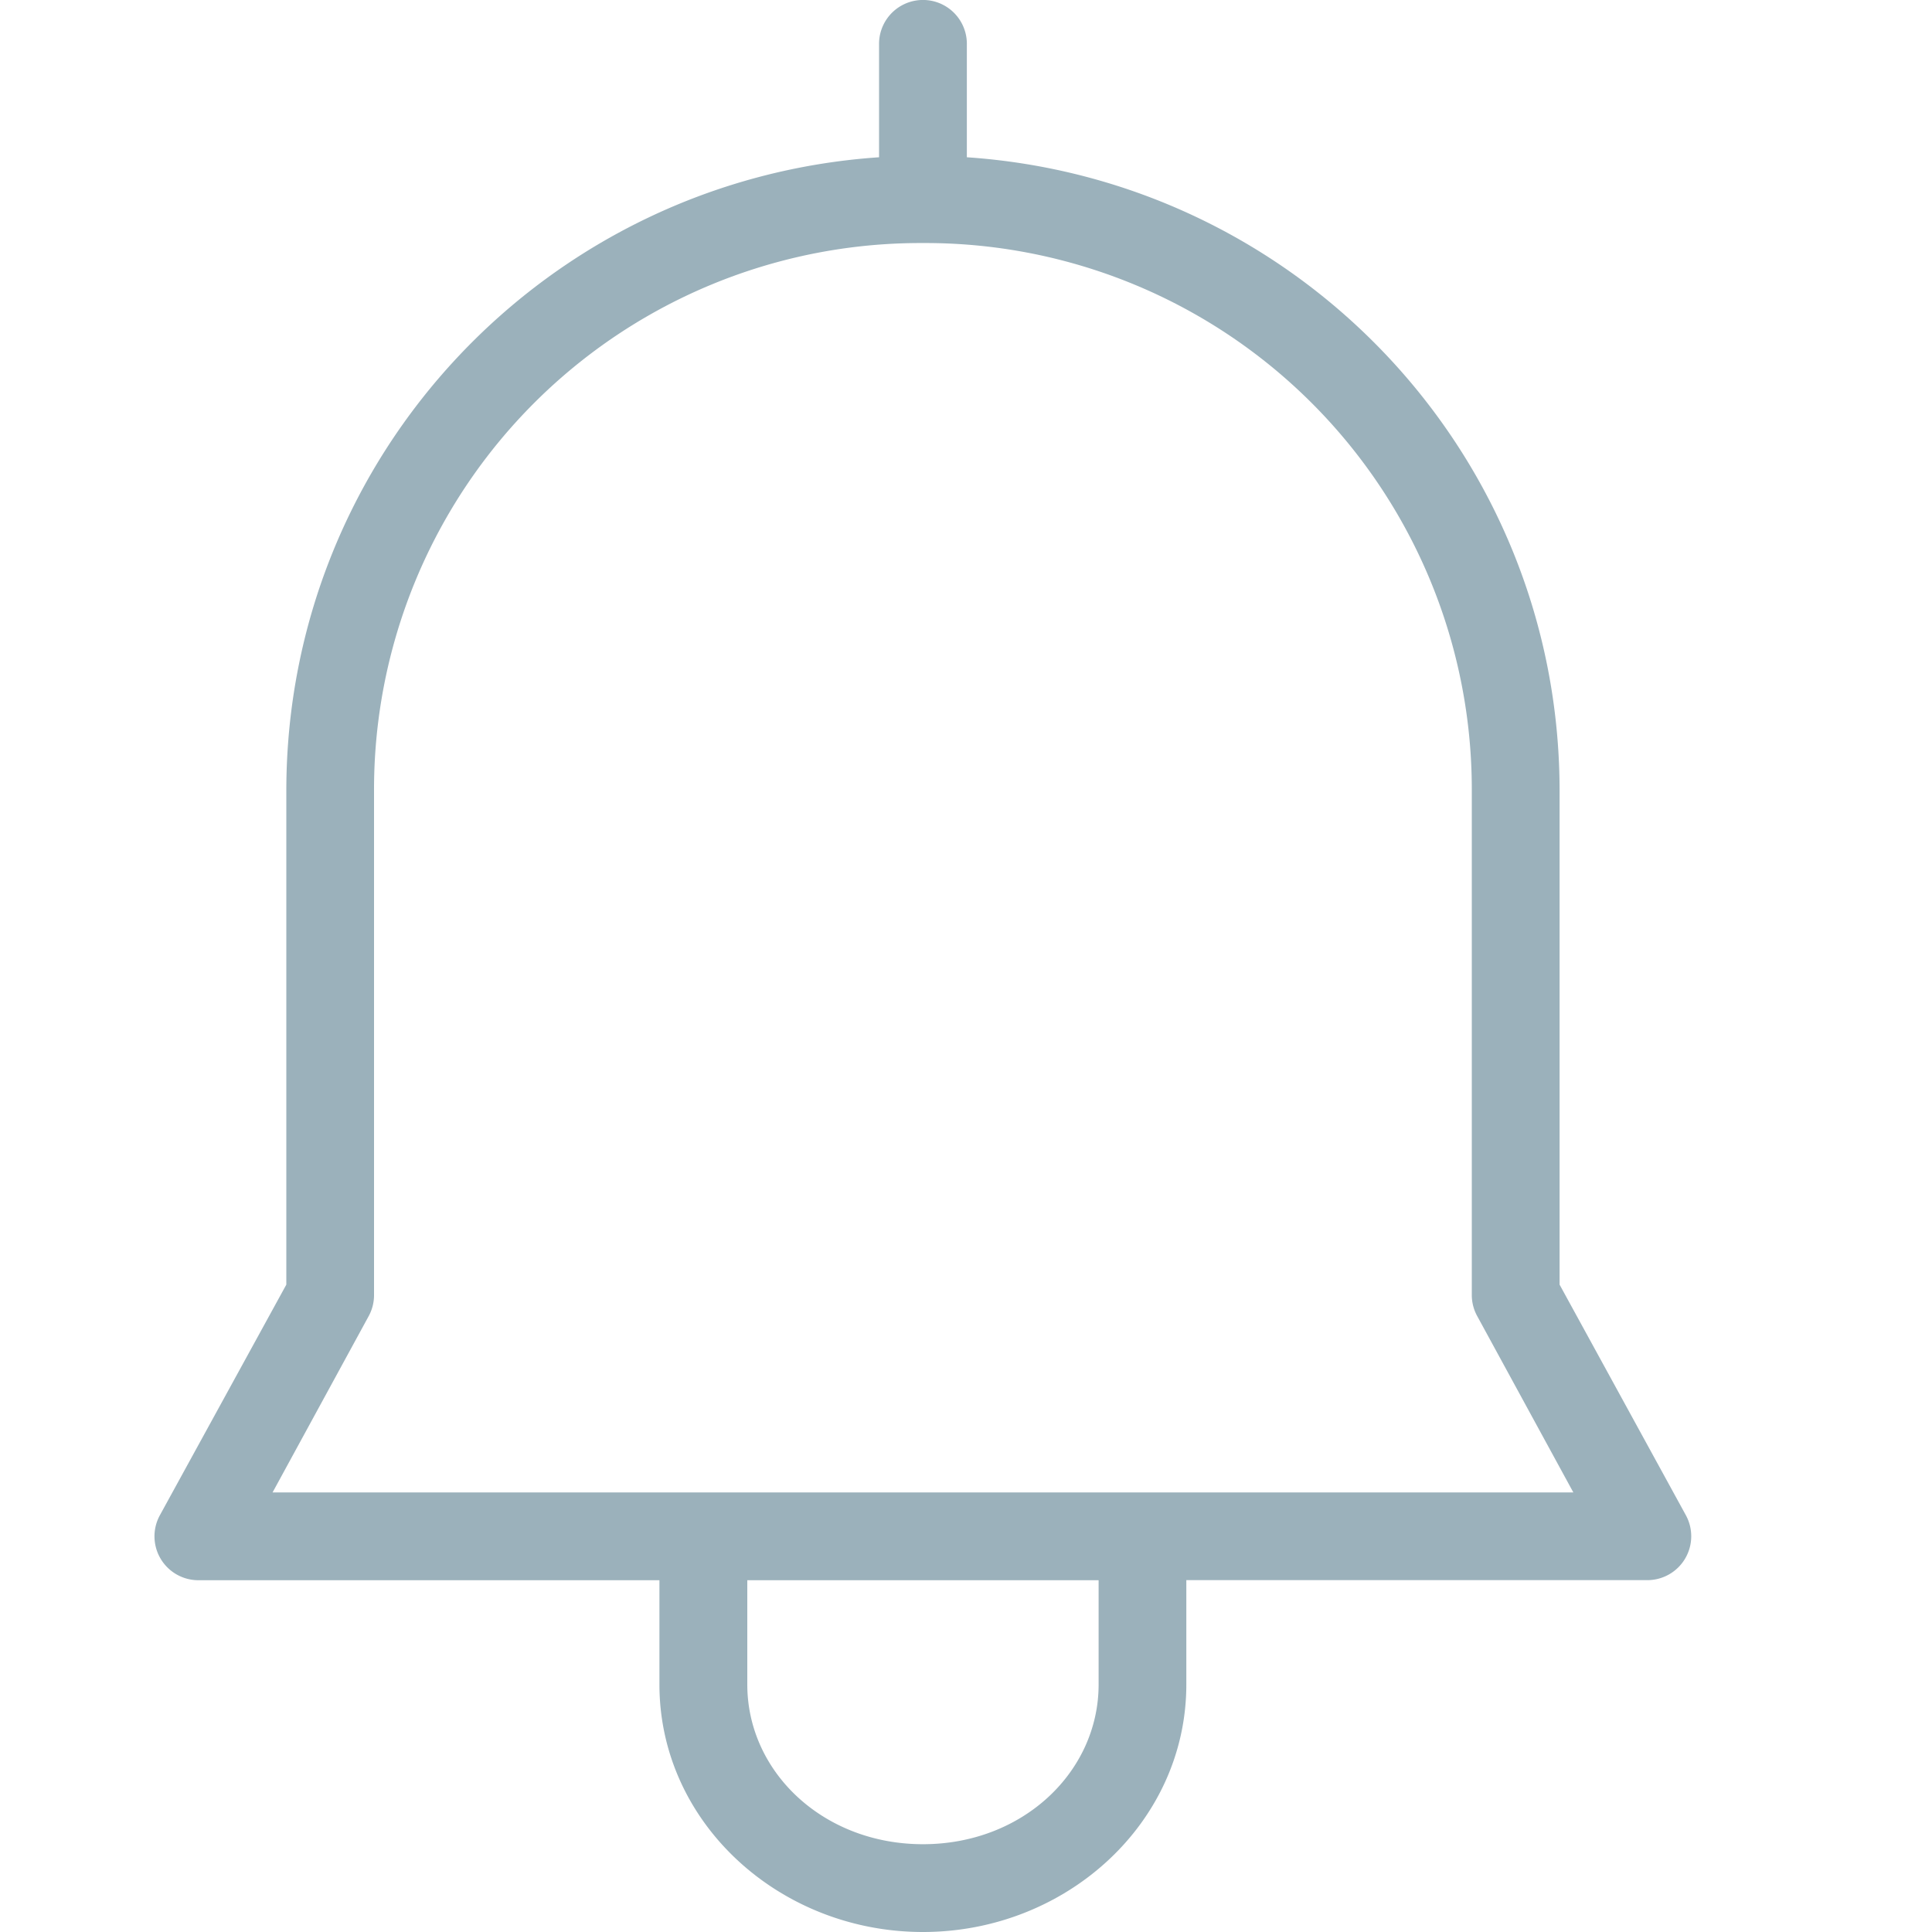 <svg width="25" height="25" xmlns="http://www.w3.org/2000/svg"><path d="M11.881.003a.568.568 0 00-.506.577v1.455c-4.289.291-7.67 3.844-7.67 8.2v6.388L2.07 19.605a.568.568 0 00.497.843h5.966v1.349c0 1.788 1.552 3.203 3.41 3.203 1.856 0 3.408-1.415 3.408-3.203v-1.35h5.966a.568.568 0 00.497-.842l-1.633-2.982v-6.388c0-4.356-3.382-7.909-7.67-8.2V.58a.568.568 0 00-.631-.577zm.062 3.142a7.07 7.07 0 017.102 7.09v6.53a.568.568 0 00.071.267l1.243 2.28H3.527l1.243-2.28a.568.568 0 00.07-.267v-6.53a7.07 7.07 0 017.103-7.09zM9.67 20.448h4.546v1.349c0 1.131-.981 2.067-2.273 2.067-1.291 0-2.273-.936-2.273-2.067v-1.35z" fill="#9BB1BB"/></svg>